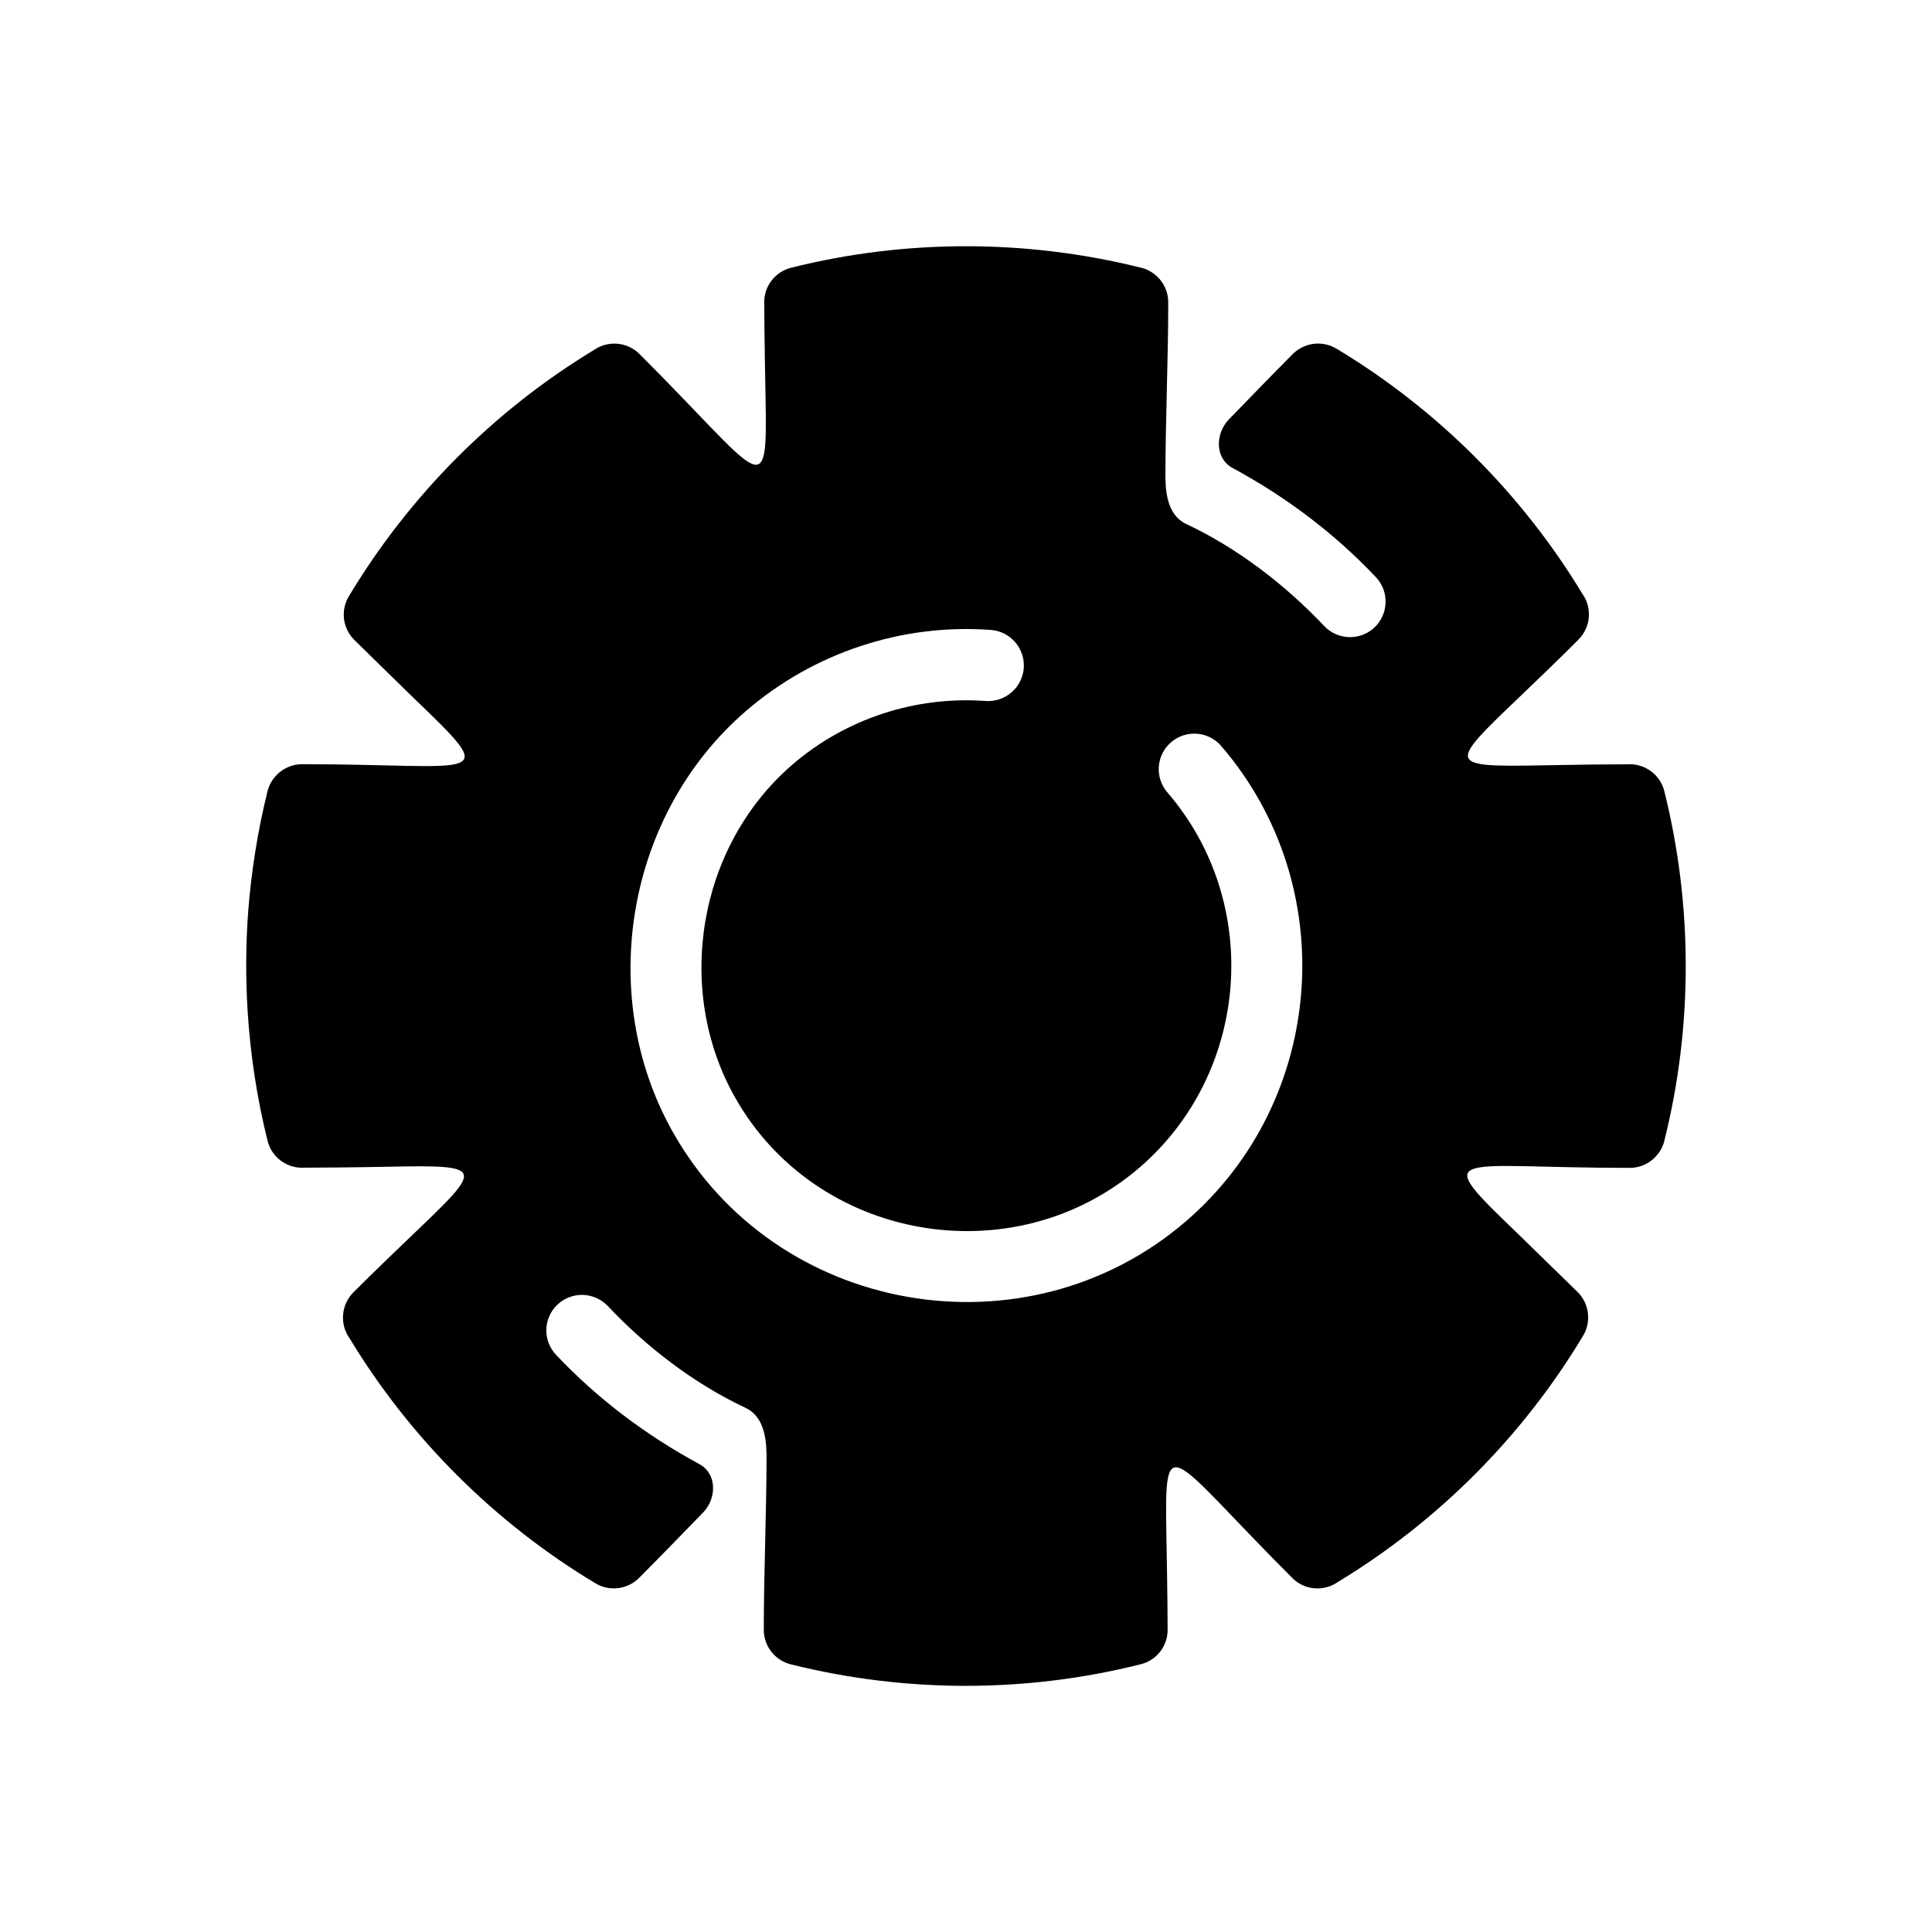 <?xml version="1.0" encoding="UTF-8"?>
<!-- Uploaded to: ICON Repo, www.svgrepo.com, Generator: ICON Repo Mixer Tools -->
<svg fill="#000000" width="800px" height="800px" version="1.1" viewBox="144 144 512 512" xmlns="http://www.w3.org/2000/svg">
 <path d="m486.62 237.8c2.992-2.973 7.734-3.68 11.531-1.414 26.586 15.961 49.141 38.438 65.199 64.98 2.621 3.664 2.262 8.816-1.023 12.121-5.531 5.551-10.395 10.176-14.426 14.051-21.668 20.723-21.176 19.719 11.418 19.172 4.644-0.082 9.961-0.156 15.98-0.156 4.469-0.297 8.66 2.637 9.766 7.125 7.516 30.148 7.578 62.035 0.117 92.184-0.867 4.348-4.707 7.637-9.27 7.637-47.688 0-53.234-5.234-29.07 18.027 1.359 1.301 15.289 14.918 15.289 14.918 2.973 2.992 3.68 7.734 1.414 11.531-15.941 26.586-38.395 49.16-64.926 65.219-3.68 2.637-8.855 2.301-12.141-1.004-32.375-32.395-33.926-40.285-33.379-11.906 0.039 2.324 0.316 16.922 0.332 25.625 0.039 4.211-2.852 8.086-7.125 9.133-30.207 7.598-62.07 7.617-92.277 0.137-4.348-0.867-7.617-4.684-7.617-9.27 0-15.508 0.73-30.938 0.73-46.488-0.082-5.215-1.125-10.332-5.707-12.398-13.559-6.379-26.117-16.043-36.352-26.902-3.602-3.797-9.562-3.953-13.34-0.395-3.777 3.562-3.977 9.508-0.395 13.305 11.023 11.688 23.852 21.312 37.941 28.949 4.801 2.559 4.606 9.035 1.18 12.711-5.688 5.844-11.375 11.73-17.121 17.496-2.992 2.973-7.734 3.68-11.492 1.438-26.625-15.98-49.184-38.438-65.219-64.98-2.637-3.68-2.281-8.816 1.004-12.141 5.531-5.531 10.395-10.176 14.426-14.051 21.668-20.703 21.176-19.719-11.395-19.148-4.664 0.059-9.977 0.137-16 0.137-4.469 0.316-8.66-2.637-9.766-7.144-2.797-11.219-4.543-22.691-5.273-34.223-0.551-8.879-0.516-17.809 0.156-26.707 0.828-10.508 2.481-20.98 4.996-31.23 0.887-4.328 4.707-7.617 9.289-7.617 47.688 0 53.254 5.234 29.051-18.027-1.359-1.301-15.27-14.957-15.27-14.957-2.992-2.973-3.68-7.715-1.414-11.492 15.941-26.586 38.375-49.184 64.906-65.258 3.68-2.602 8.855-2.262 12.141 1.043 32.395 32.375 33.945 40.285 33.398 11.887-0.039-2.301-0.332-16.922-0.352-25.605-0.039-4.254 2.852-8.086 7.164-9.168 30.168-7.559 62.035-7.578 92.262-0.102 4.328 0.848 7.637 4.664 7.637 9.27 0 15.488-0.746 30.898-0.746 46.465 0.059 5.234 1.102 10.332 5.707 12.379 13.559 6.414 26.098 16.078 36.371 26.945 3.562 3.758 9.527 3.953 13.305 0.395 3.777-3.562 3.977-9.527 0.414-13.324-11.039-11.668-23.852-21.297-37.961-28.93-4.781-2.559-4.586-9.035-1.18-12.73 5.68-5.856 11.367-11.738 17.109-17.508zm-164.44 205.97c27.355 48.906 93.855 60.301 136.16 23.832 37.094-32.004 41.25-88.836 9.27-125.93-3.387-3.934-9.367-4.348-13.285-0.945-3.934 3.387-4.348 9.332-0.961 13.266 25.23 29.266 21.887 74.176-7.34 99.387-33.336 28.73-85.883 19.68-107.39-18.832-15.824-28.301-9.859-66.145 15.352-87.91 14.133-12.184 32.633-18.223 51.227-16.867 5.215 0.352 9.723-3.562 10.098-8.758 0.352-5.195-3.543-9.703-8.777-10.078-23.539-1.734-46.996 6.082-64.824 21.473-31.891 27.492-39.684 75.41-19.531 111.37z"/>
</svg>
